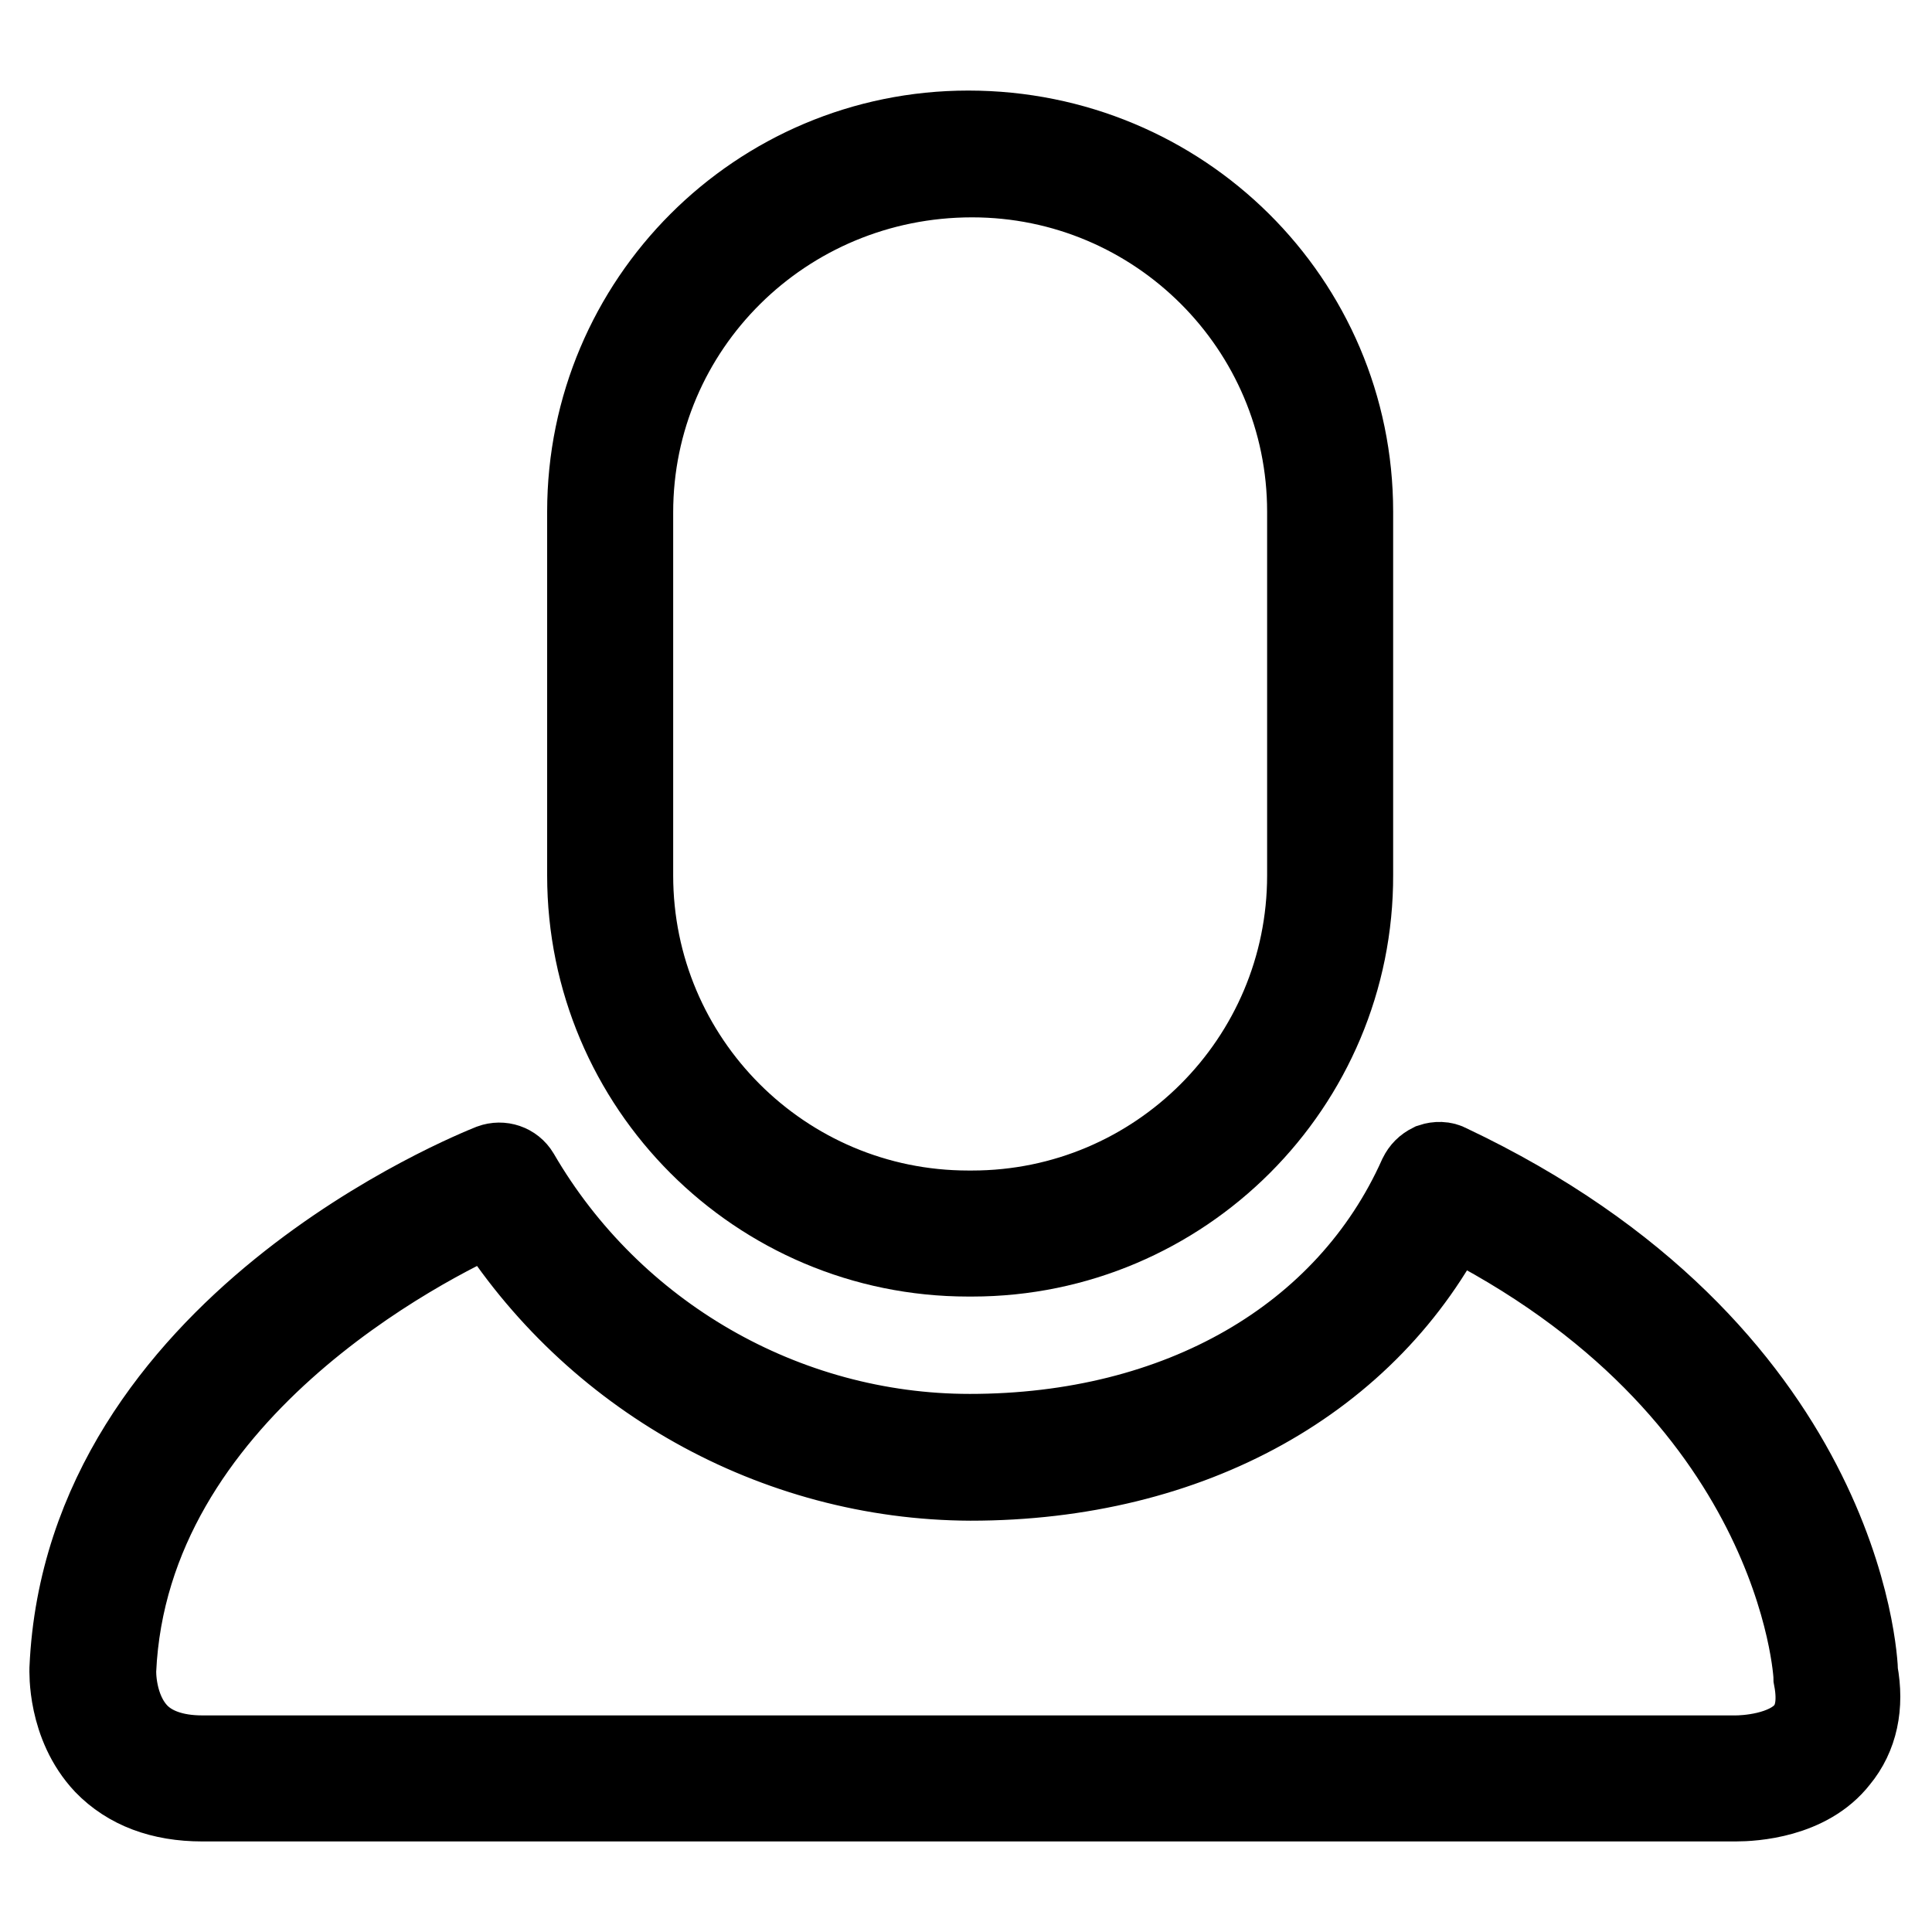<?xml version="1.0" encoding="utf-8"?>
<!-- Svg Vector Icons : http://www.onlinewebfonts.com/icon -->
<!DOCTYPE svg PUBLIC "-//W3C//DTD SVG 1.1//EN" "http://www.w3.org/Graphics/SVG/1.1/DTD/svg11.dtd">
<svg version="1.1" xmlns="http://www.w3.org/2000/svg" xmlns:xlink="http://www.w3.org/1999/xlink" x="0px" y="0px" viewBox="0 0 256 256" enable-background="new 0 0 256 256" xml:space="preserve">
<g><g><path stroke-width="12" fill-opacity="0" stroke="#000000"  d="M128.8,165.8h-0.5c-27.5,0-49.8-22.3-49.8-49.8V67.8c0-27.5,22.3-49.8,49.8-49.8c27.9,0,50.3,22.3,50.3,49.8v48.1C178.7,143.4,156.3,165.8,128.8,165.8z M128.8,22.8c-25.3,0-45.6,20.2-45.6,45.1V116c0,24.9,20.2,45.1,45.1,45.1h0.5c24.9,0,45.1-20.2,45.1-45.1V67.8C173.9,43,153.7,22.8,128.8,22.8z"/><path stroke-width="12" fill-opacity="0" stroke="#000000"  d="M230,238L230,238c0,0-0.5,0-0.6,0H26.8c-5.3,0-9.5-1.6-12.5-4.7c-4.7-5-4.4-11.9-4.4-12.2c2-44.9,53.2-65.3,55.4-66.2c1.1-0.4,2.3,0,2.9,1c12.5,21.5,35.6,34.8,60.3,34.8c27.9,0,50.4-12.9,60.1-34.6c0.3-0.6,0.7-1,1.3-1.3c0.6-0.2,1.3-0.2,1.8,0.1c51.8,24.5,53.8,65.1,53.8,66.8c0.8,4.3,0,8.1-2.4,11C239.3,237.6,232.2,238,230,238z M65.3,160.1c-9.1,4-48.9,24-50.6,61.2c0,0.1-0.2,5.3,3.1,8.8c2,2.1,5.1,3.2,9,3.2H230c1.1,0,6.9-0.2,9.7-3.5c1.5-1.8,1.9-4.3,1.3-7.5c0-0.7-2-38.8-49-62c-11,22.1-34.5,35.2-63.4,35.2C102.9,195.4,78.9,181.9,65.3,160.1z"/></g></g>
</svg>